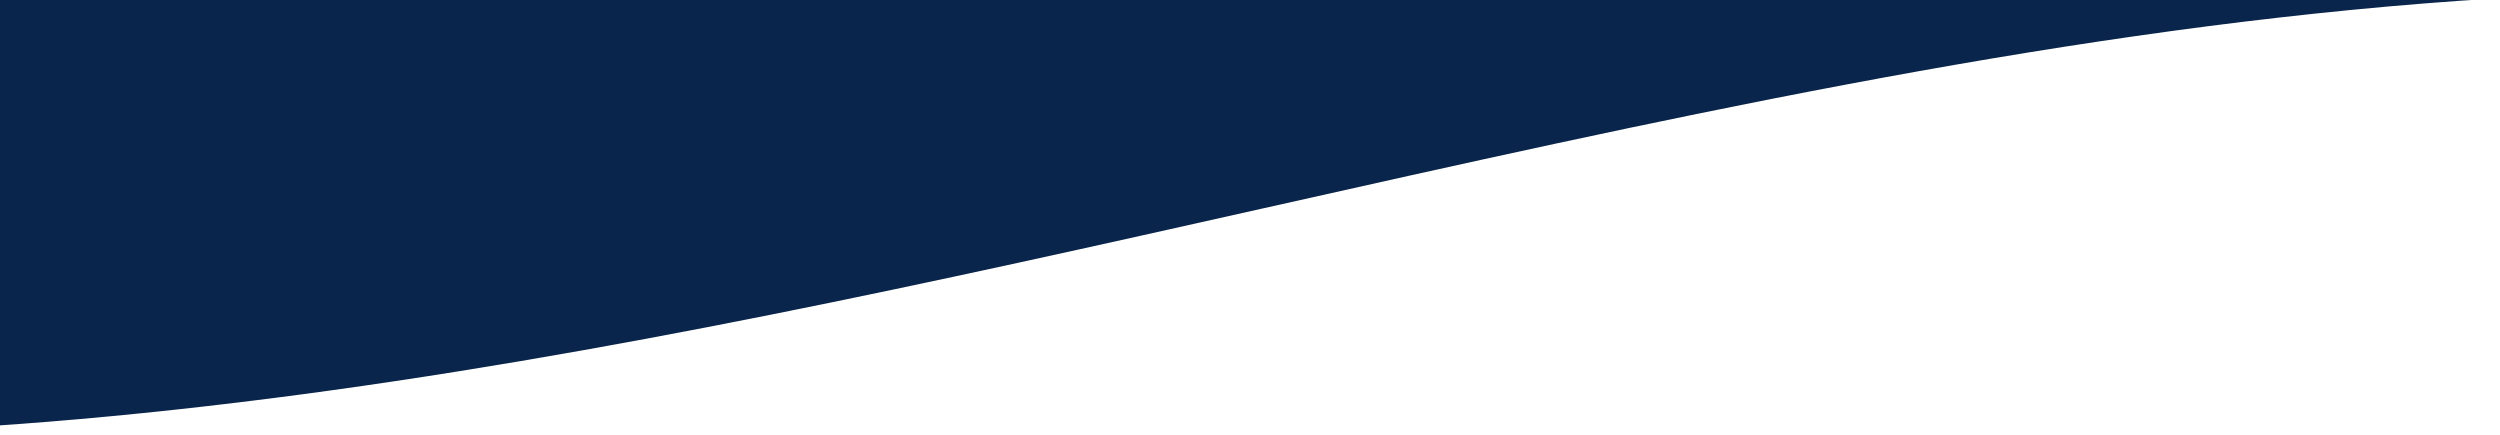 <svg width="1512" height="263" viewBox="0 0 1512 263" fill="none" xmlns="http://www.w3.org/2000/svg">
<g clip-path="url(#clip0_170_27253)">
<path fill-rule="evenodd" clip-rule="evenodd" d="M-2893 -2285C-2283.58 -2237.97 -1227.66 -1933.73 -401.622 -937.335C424.417 59.061 3078.1 -934.092 4278 -1409.26L3472.8 -63.5H2158V81.071C1697.44 -83.289 1236.89 19.975 764.357 125.924C368.33 214.72 -36.106 305.401 -456 242V-63.5H-2893L-2893 -2285Z" fill="#0A254B"/>
</g>
<defs>
<clipPath id="clip0_170_27253">
<rect width="1512" height="263" fill="white"/>
</clipPath>
</defs>
</svg>
